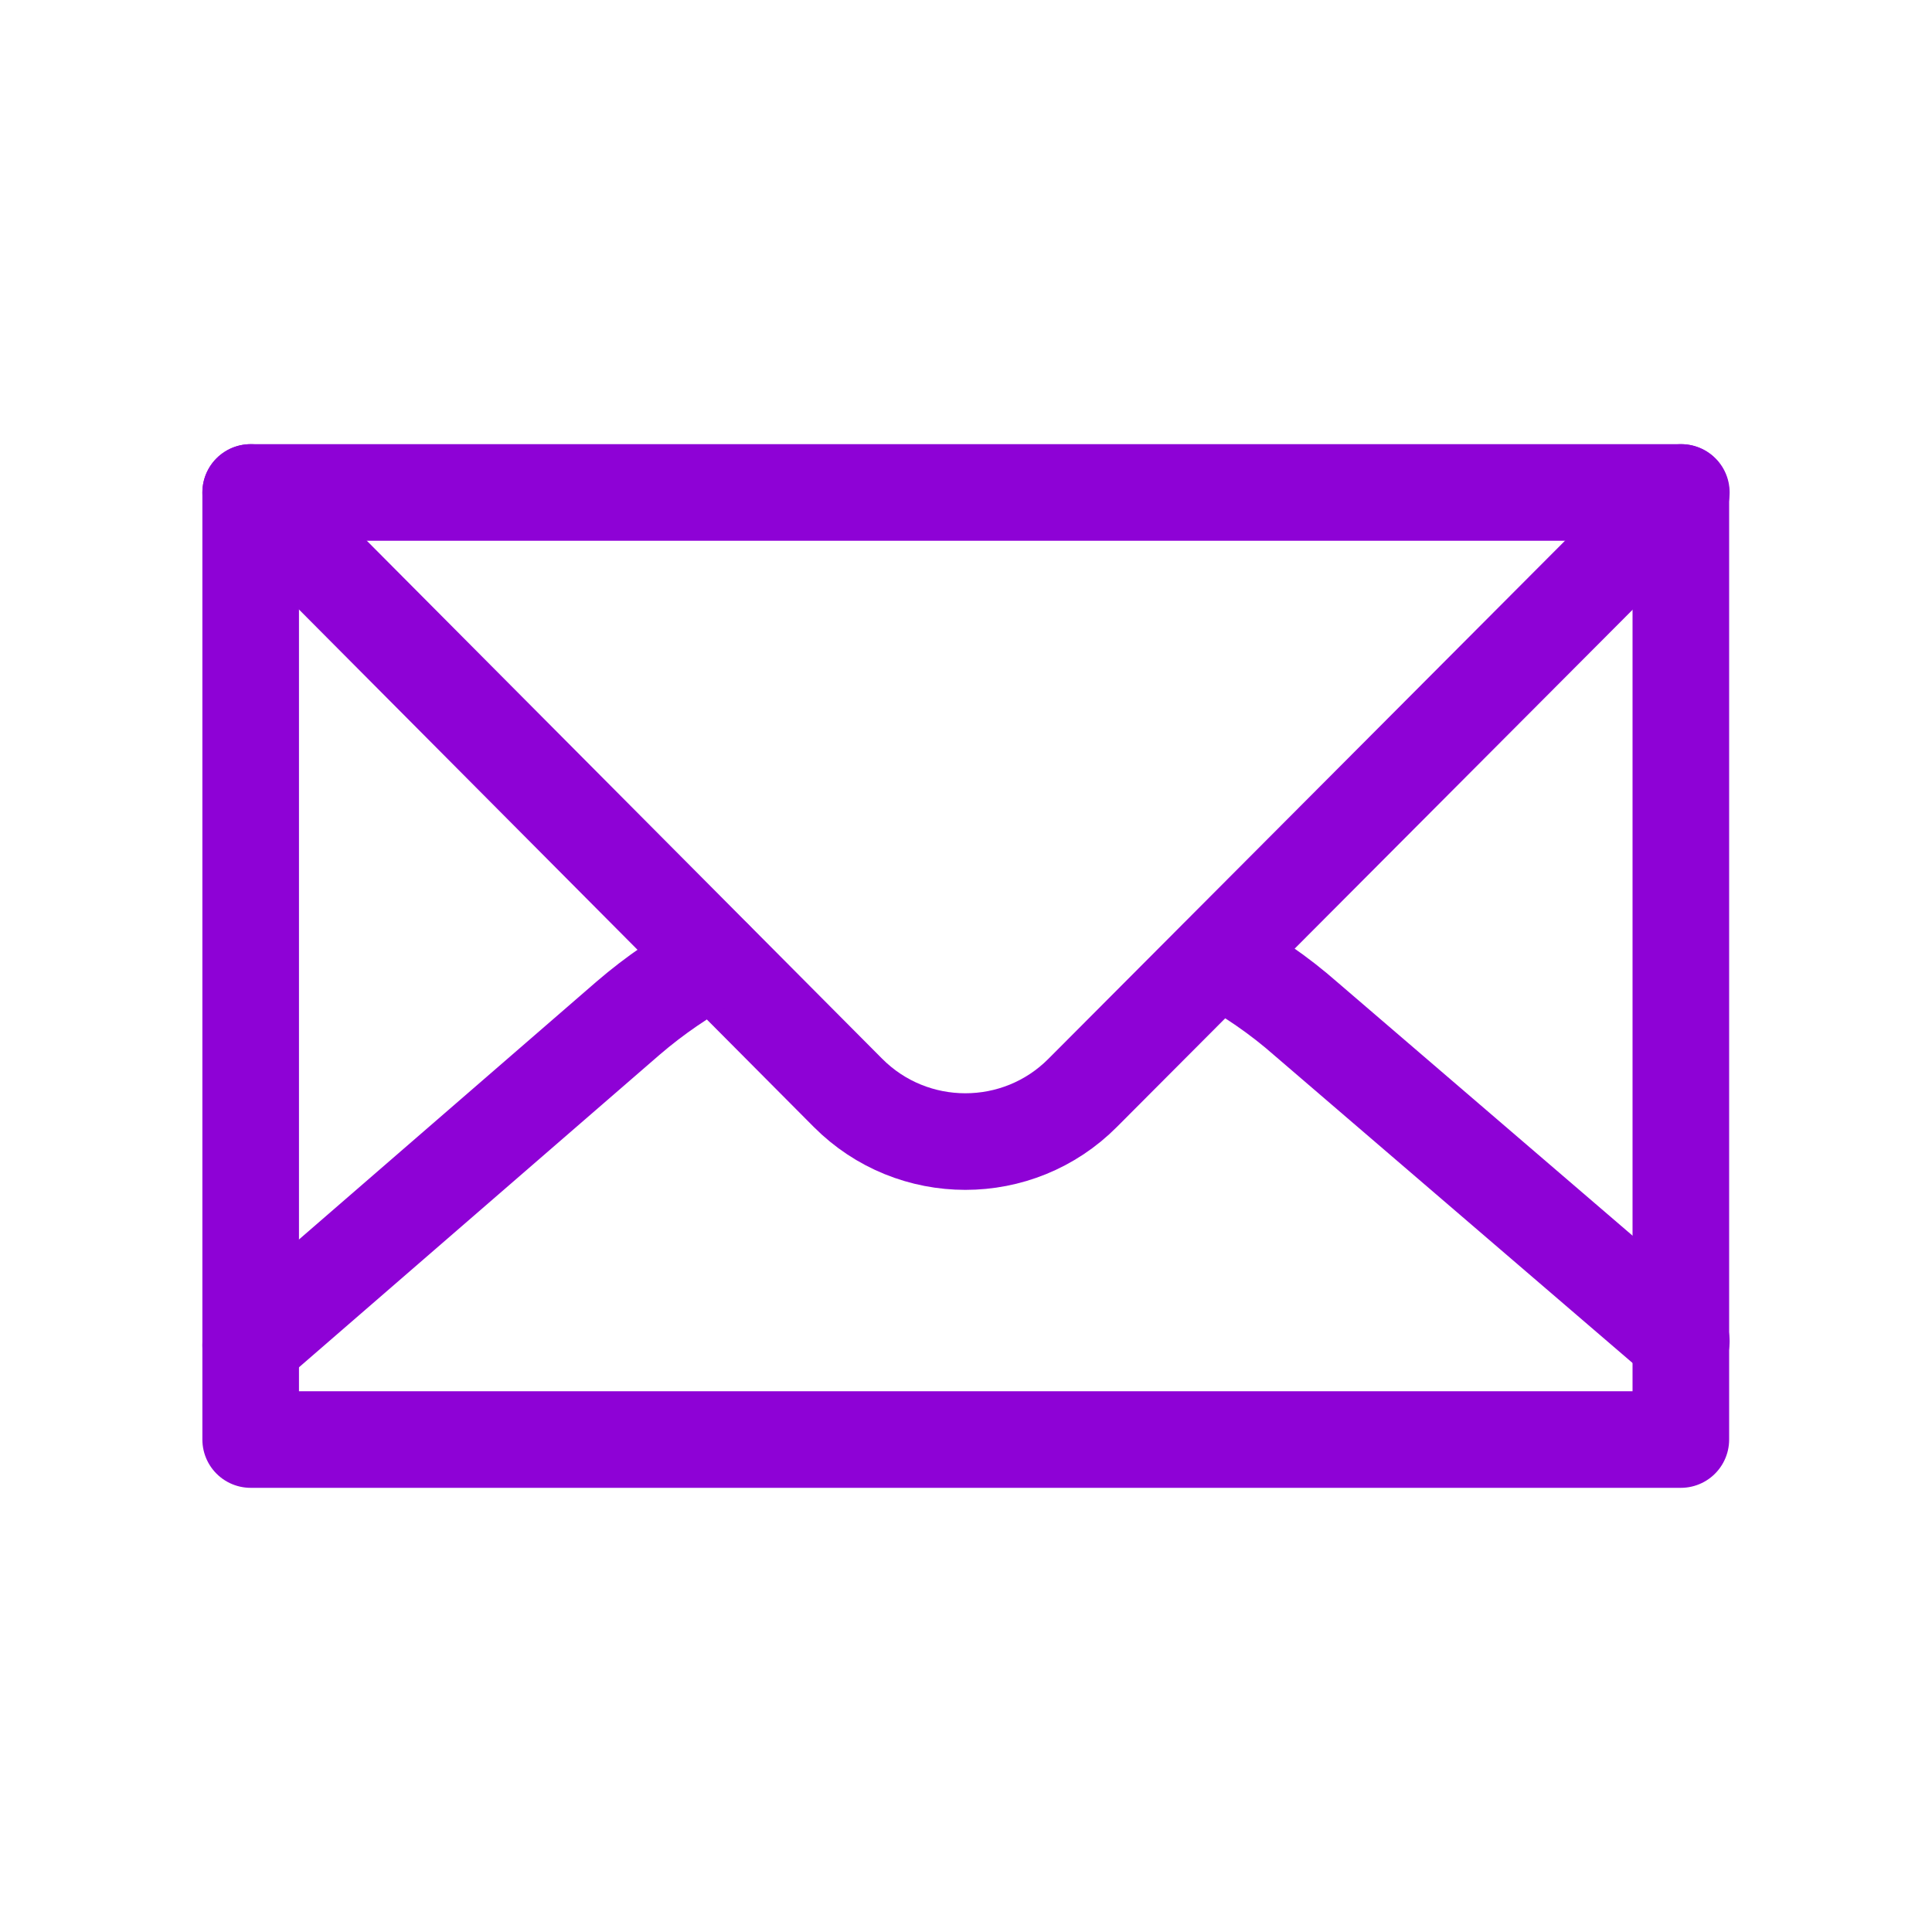 <?xml version="1.0" encoding="UTF-8"?> <svg xmlns="http://www.w3.org/2000/svg" width="20" height="20" viewBox="0 0 20 20" fill="none"><path d="M2.595 5.098L8.777 11.312C9.447 11.986 10.54 11.986 11.209 11.312L17.405 5.098" stroke="#8E02D6" stroke-miterlimit="14.8" stroke-linecap="round" stroke-linejoin="round"></path><path d="M2.595 5.098V14.902H17.4V5.098H2.595Z" stroke="#8E02D6" stroke-miterlimit="14.8" stroke-linecap="round" stroke-linejoin="round"></path><path d="M2.595 13.926L6.502 10.54C6.777 10.303 7.079 10.098 7.395 9.926M12.605 9.916C12.93 10.089 13.242 10.303 13.521 10.549L17.405 13.884" stroke="#8E02D6" stroke-miterlimit="14.8" stroke-linecap="round" stroke-linejoin="round"></path></svg> 